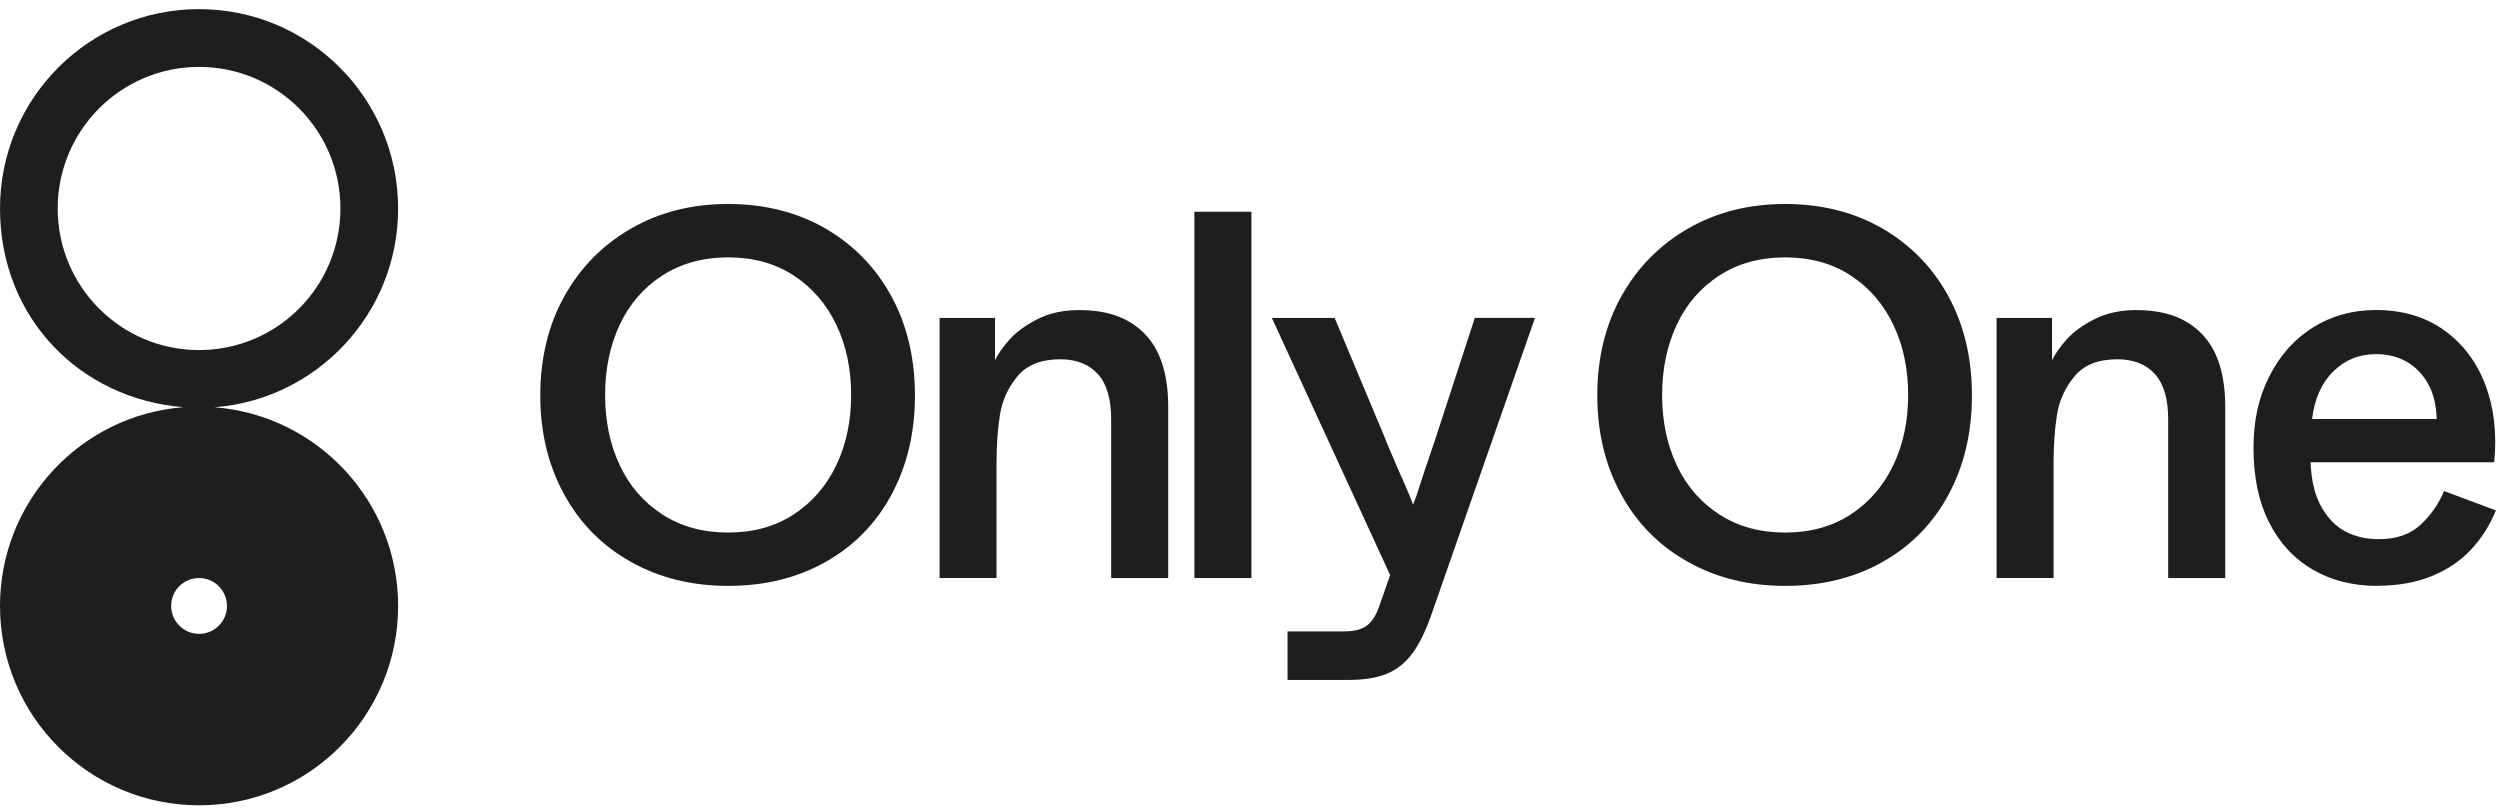 <svg width="157" height="51" viewBox="0 0 157 51" fill="none" xmlns="http://www.w3.org/2000/svg">
<path d="M25.002 38.054C25.002 31.472 19.922 26.078 13.478 25.576C19.922 25.073 25.002 19.683 25.002 13.097C25.002 6.178 19.407 0.573 12.501 0.573C5.596 0.573 0 6.178 0 13.093C0 20.007 5.08 25.069 11.524 25.571C5.08 26.069 0 31.468 0 38.054C0 44.968 5.596 50.573 12.501 50.573C19.407 50.573 25.002 44.964 25.002 38.054ZM3.624 13.093C3.624 8.186 7.595 4.202 12.501 4.202C17.408 4.202 21.378 8.177 21.378 13.093C21.378 18.008 17.408 21.984 12.501 21.984C7.595 21.984 3.624 18.004 3.624 13.093ZM10.748 38.054C10.748 37.082 11.529 36.301 12.501 36.301C13.473 36.301 14.254 37.086 14.254 38.054C14.254 39.021 13.473 39.806 12.501 39.806C11.534 39.802 10.748 39.017 10.748 38.054Z" fill="#1E1E21"></path>
<path d="M45.728 36.794C43.451 36.794 41.41 36.292 39.617 35.283C37.818 34.275 36.422 32.864 35.427 31.043C34.432 29.227 33.93 27.155 33.93 24.832C33.93 22.509 34.432 20.414 35.441 18.606C36.449 16.799 37.846 15.379 39.63 14.352C41.415 13.325 43.446 12.81 45.728 12.81C48.01 12.81 50.064 13.325 51.839 14.352C53.615 15.384 54.993 16.799 55.979 18.606C56.965 20.414 57.458 22.49 57.458 24.832C57.458 27.173 56.969 29.222 55.997 31.043C55.021 32.864 53.642 34.275 51.858 35.283C50.073 36.292 48.028 36.794 45.728 36.794ZM45.728 33.444C47.307 33.444 48.676 33.065 49.836 32.312C50.995 31.555 51.89 30.528 52.515 29.222C53.14 27.922 53.451 26.447 53.451 24.804C53.451 23.161 53.14 21.687 52.515 20.386C51.89 19.081 51 18.054 49.836 17.296C48.676 16.539 47.307 16.164 45.728 16.164C44.149 16.164 42.775 16.543 41.602 17.296C40.429 18.054 39.535 19.081 38.923 20.386C38.311 21.692 38.001 23.161 38.001 24.804C38.001 26.447 38.307 27.922 38.923 29.222C39.535 30.528 40.429 31.555 41.602 32.312C42.775 33.07 44.149 33.444 45.728 33.444Z" fill="#1E1E21"></path>
<path d="M59.005 36.301V19.966H62.487V22.627C62.683 22.212 62.998 21.769 63.423 21.294C63.852 20.824 64.436 20.4 65.18 20.03C65.924 19.656 66.791 19.473 67.777 19.473C69.069 19.473 70.132 19.724 70.963 20.231C71.793 20.733 72.405 21.431 72.788 22.317C73.172 23.202 73.363 24.27 73.363 25.521V36.301H69.781V26.342C69.781 25.051 69.502 24.097 68.941 23.485C68.384 22.874 67.599 22.563 66.59 22.563C65.385 22.563 64.486 22.919 63.897 23.631C63.309 24.343 62.939 25.147 62.797 26.046C62.656 26.945 62.583 27.94 62.583 29.035V36.297H59L59.005 36.301Z" fill="#1E1E21"></path>
<path d="M75.007 36.301V13.298H78.589V36.301H75.007Z" fill="#1E1E21"></path>
<path d="M80.858 42.709V39.651H84.441C85.034 39.651 85.49 39.537 85.819 39.304C86.147 39.076 86.421 38.643 86.64 38.008L87.955 34.229L87.823 37.251L79.872 19.966H83.815L86.969 27.492C87.015 27.602 87.056 27.712 87.101 27.821C87.147 27.931 87.188 28.04 87.234 28.15C87.626 29.072 87.946 29.802 88.188 30.35C88.43 30.897 88.617 31.345 88.745 31.696C88.79 31.564 88.836 31.431 88.891 31.303C88.945 31.171 88.996 31.03 89.037 30.875C89.146 30.523 89.288 30.085 89.466 29.56C89.639 29.035 89.858 28.387 90.123 27.62L92.619 19.962H96.398L89.858 38.693C89.507 39.679 89.119 40.464 88.69 41.043C88.261 41.623 87.731 42.047 87.097 42.308C86.462 42.572 85.664 42.7 84.696 42.7H80.853L80.858 42.709Z" fill="#1E1E21"></path>
<path d="M112.109 36.794C109.831 36.794 107.791 36.292 105.997 35.283C104.199 34.275 102.802 32.864 101.807 31.043C100.812 29.227 100.31 27.155 100.31 24.832C100.31 22.509 100.812 20.414 101.821 18.606C102.83 16.799 104.226 15.379 106.011 14.352C107.796 13.325 109.827 12.81 112.109 12.81C114.391 12.81 116.445 13.325 118.22 14.352C119.995 15.384 121.374 16.799 122.36 18.606C123.345 20.414 123.838 22.49 123.838 24.832C123.838 27.173 123.35 29.222 122.378 31.043C121.401 32.864 120.023 34.275 118.238 35.283C116.454 36.292 114.409 36.794 112.109 36.794ZM112.109 33.444C113.688 33.444 115.057 33.065 116.216 32.312C117.376 31.555 118.27 30.528 118.895 29.222C119.521 27.922 119.831 26.447 119.831 24.804C119.831 23.161 119.521 21.687 118.895 20.386C118.27 19.081 117.38 18.054 116.216 17.296C115.057 16.539 113.688 16.164 112.109 16.164C110.529 16.164 109.156 16.543 107.983 17.296C106.81 18.054 105.915 19.081 105.303 20.386C104.692 21.692 104.382 23.161 104.382 24.804C104.382 26.447 104.687 27.922 105.303 29.222C105.915 30.528 106.81 31.555 107.983 32.312C109.156 33.07 110.529 33.444 112.109 33.444Z" fill="#1E1E21"></path>
<path d="M125.386 36.301V19.966H128.869V22.627C129.065 22.212 129.38 21.769 129.804 21.294C130.234 20.824 130.818 20.4 131.562 20.03C132.306 19.656 133.173 19.473 134.159 19.473C135.45 19.473 136.514 19.724 137.344 20.231C138.175 20.733 138.787 21.431 139.17 22.317C139.553 23.202 139.745 24.27 139.745 25.521V36.301H136.162V26.342C136.162 25.051 135.884 24.097 135.323 23.485C134.766 22.874 133.981 22.563 132.972 22.563C131.767 22.563 130.868 22.919 130.279 23.631C129.69 24.343 129.321 25.147 129.179 26.046C129.038 26.945 128.965 27.94 128.965 29.035V36.297H125.382L125.386 36.301Z" fill="#1E1E21"></path>
<path d="M149.306 36.794C147.75 36.794 146.385 36.447 145.217 35.758C144.044 35.069 143.135 34.078 142.487 32.782C141.839 31.491 141.52 29.943 141.52 28.15C141.52 26.356 141.853 24.927 142.524 23.613C143.19 22.298 144.108 21.281 145.267 20.555C146.426 19.834 147.741 19.469 149.21 19.469C150.876 19.469 152.3 19.889 153.482 20.733C154.664 21.577 155.532 22.723 156.079 24.165C156.627 25.612 156.814 27.232 156.636 29.03H145.103C145.148 30.172 145.372 31.103 145.778 31.824C146.184 32.545 146.691 33.065 147.307 33.385C147.919 33.704 148.608 33.859 149.379 33.859C150.475 33.859 151.346 33.563 151.99 32.974C152.638 32.38 153.135 31.669 153.487 30.838L156.741 32.052C156.349 33.015 155.815 33.85 155.148 34.548C154.482 35.251 153.66 35.799 152.684 36.192C151.707 36.584 150.584 36.785 149.315 36.785L149.306 36.794ZM153.021 26.31C152.999 25.434 152.821 24.695 152.478 24.092C152.136 23.49 151.689 23.029 151.132 22.714C150.575 22.394 149.931 22.239 149.21 22.239C148.161 22.239 147.266 22.6 146.531 23.325C145.796 24.046 145.354 25.046 145.198 26.315H153.021V26.31Z" fill="#1E1E21"></path>
</svg>